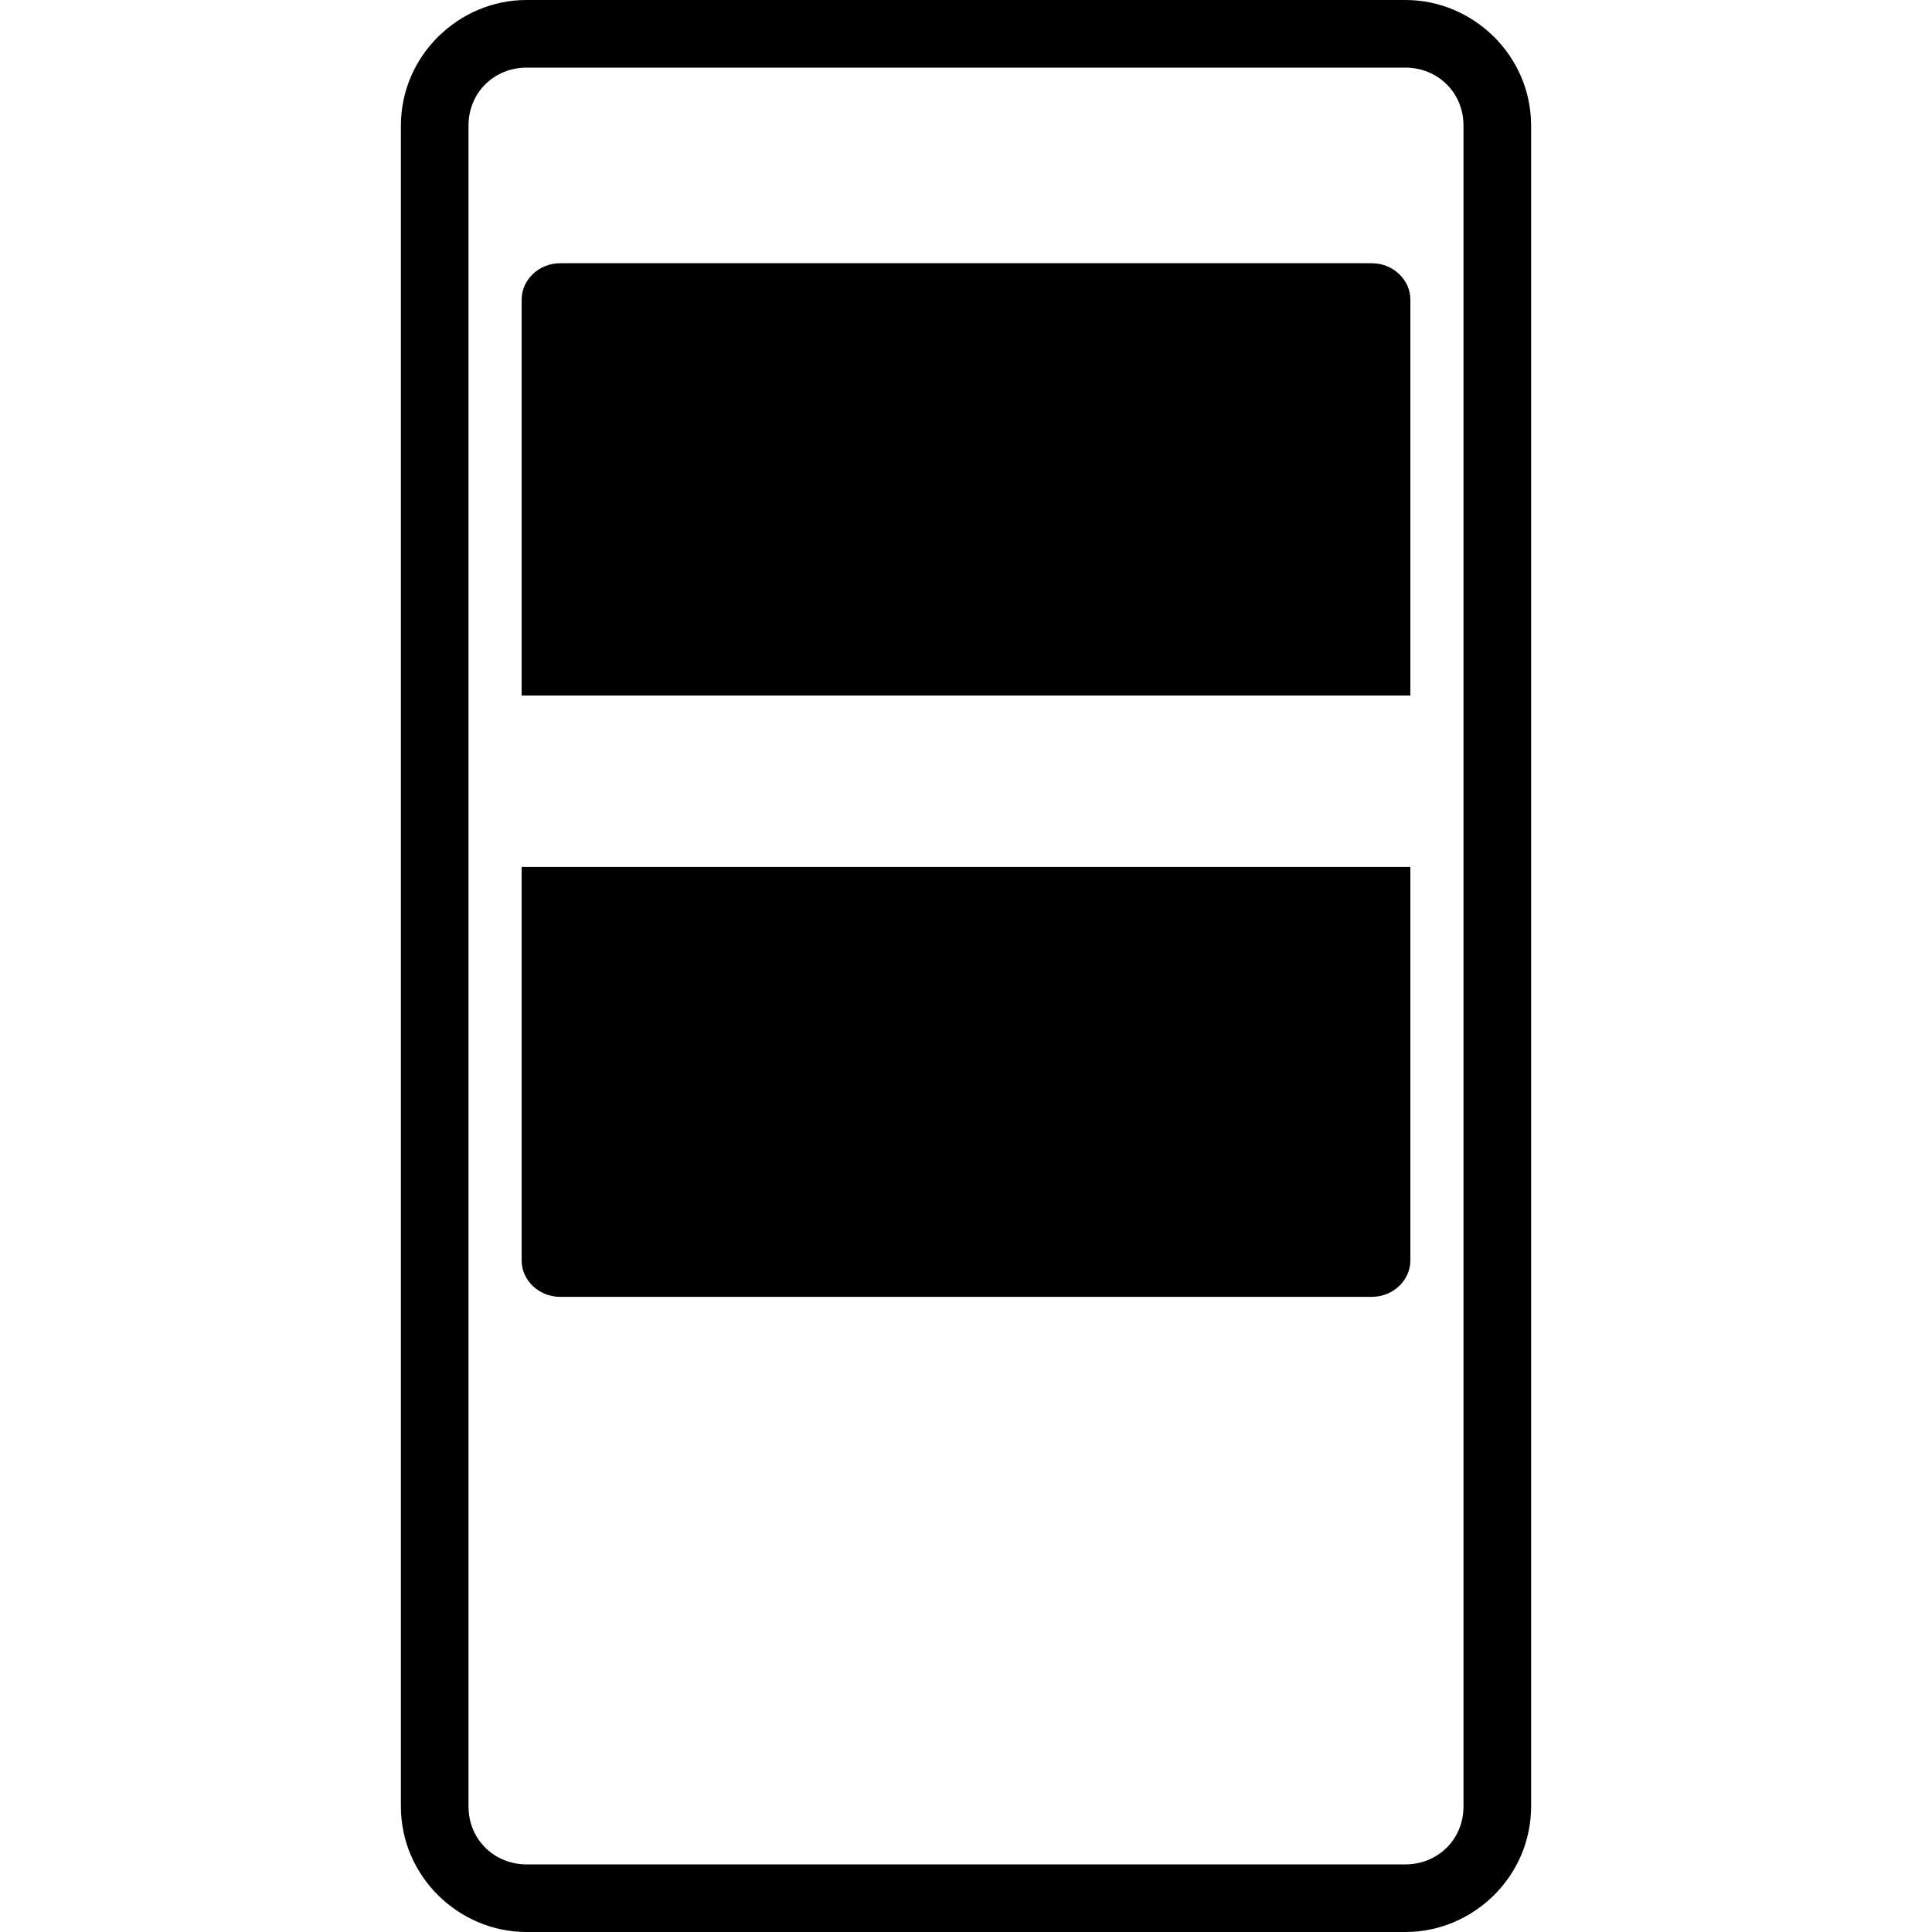 <svg xmlns="http://www.w3.org/2000/svg" width="800pt" height="800pt" viewBox="0 0 800 800" version="1.1">
  <defs/>
  <path fill-rule="evenodd" fill="#000000" d="M584,359 C584,362 584,365 584,368 L584,522 C584,530 577,537 568,537 L232,537 C223,537 216,530 216,522 L216,368 C216,365 216,362 216,359 Z M232,109 L568,109 C577,109 584,116 584,124 L584,280 C584,282 584,285 584,288 L216,288 C216,285 216,282 216,280 L216,124 C216,116 223,109 232,109 Z M218,800 C190,800 166,777 166,748 L166,52 C166,23 190,0 218,0 L582,0 C610,0 634,23 634,52 L634,748 C634,777 610,800 582,800 Z M218,28 C205,28 194,38 194,52 L194,748 C194,762 205,772 218,772 L582,772 C595,772 606,762 606,748 L606,52 C606,38 595,28 582,28 L218,28 Z"/>
  <path fill-rule="evenodd" fill="#000000" d="M400,468 C374,468 353,447 353,422 C353,396 374,375 400,375 C426,375 447,396 447,422 C447,447 426,468 400,468"/>
</svg>
